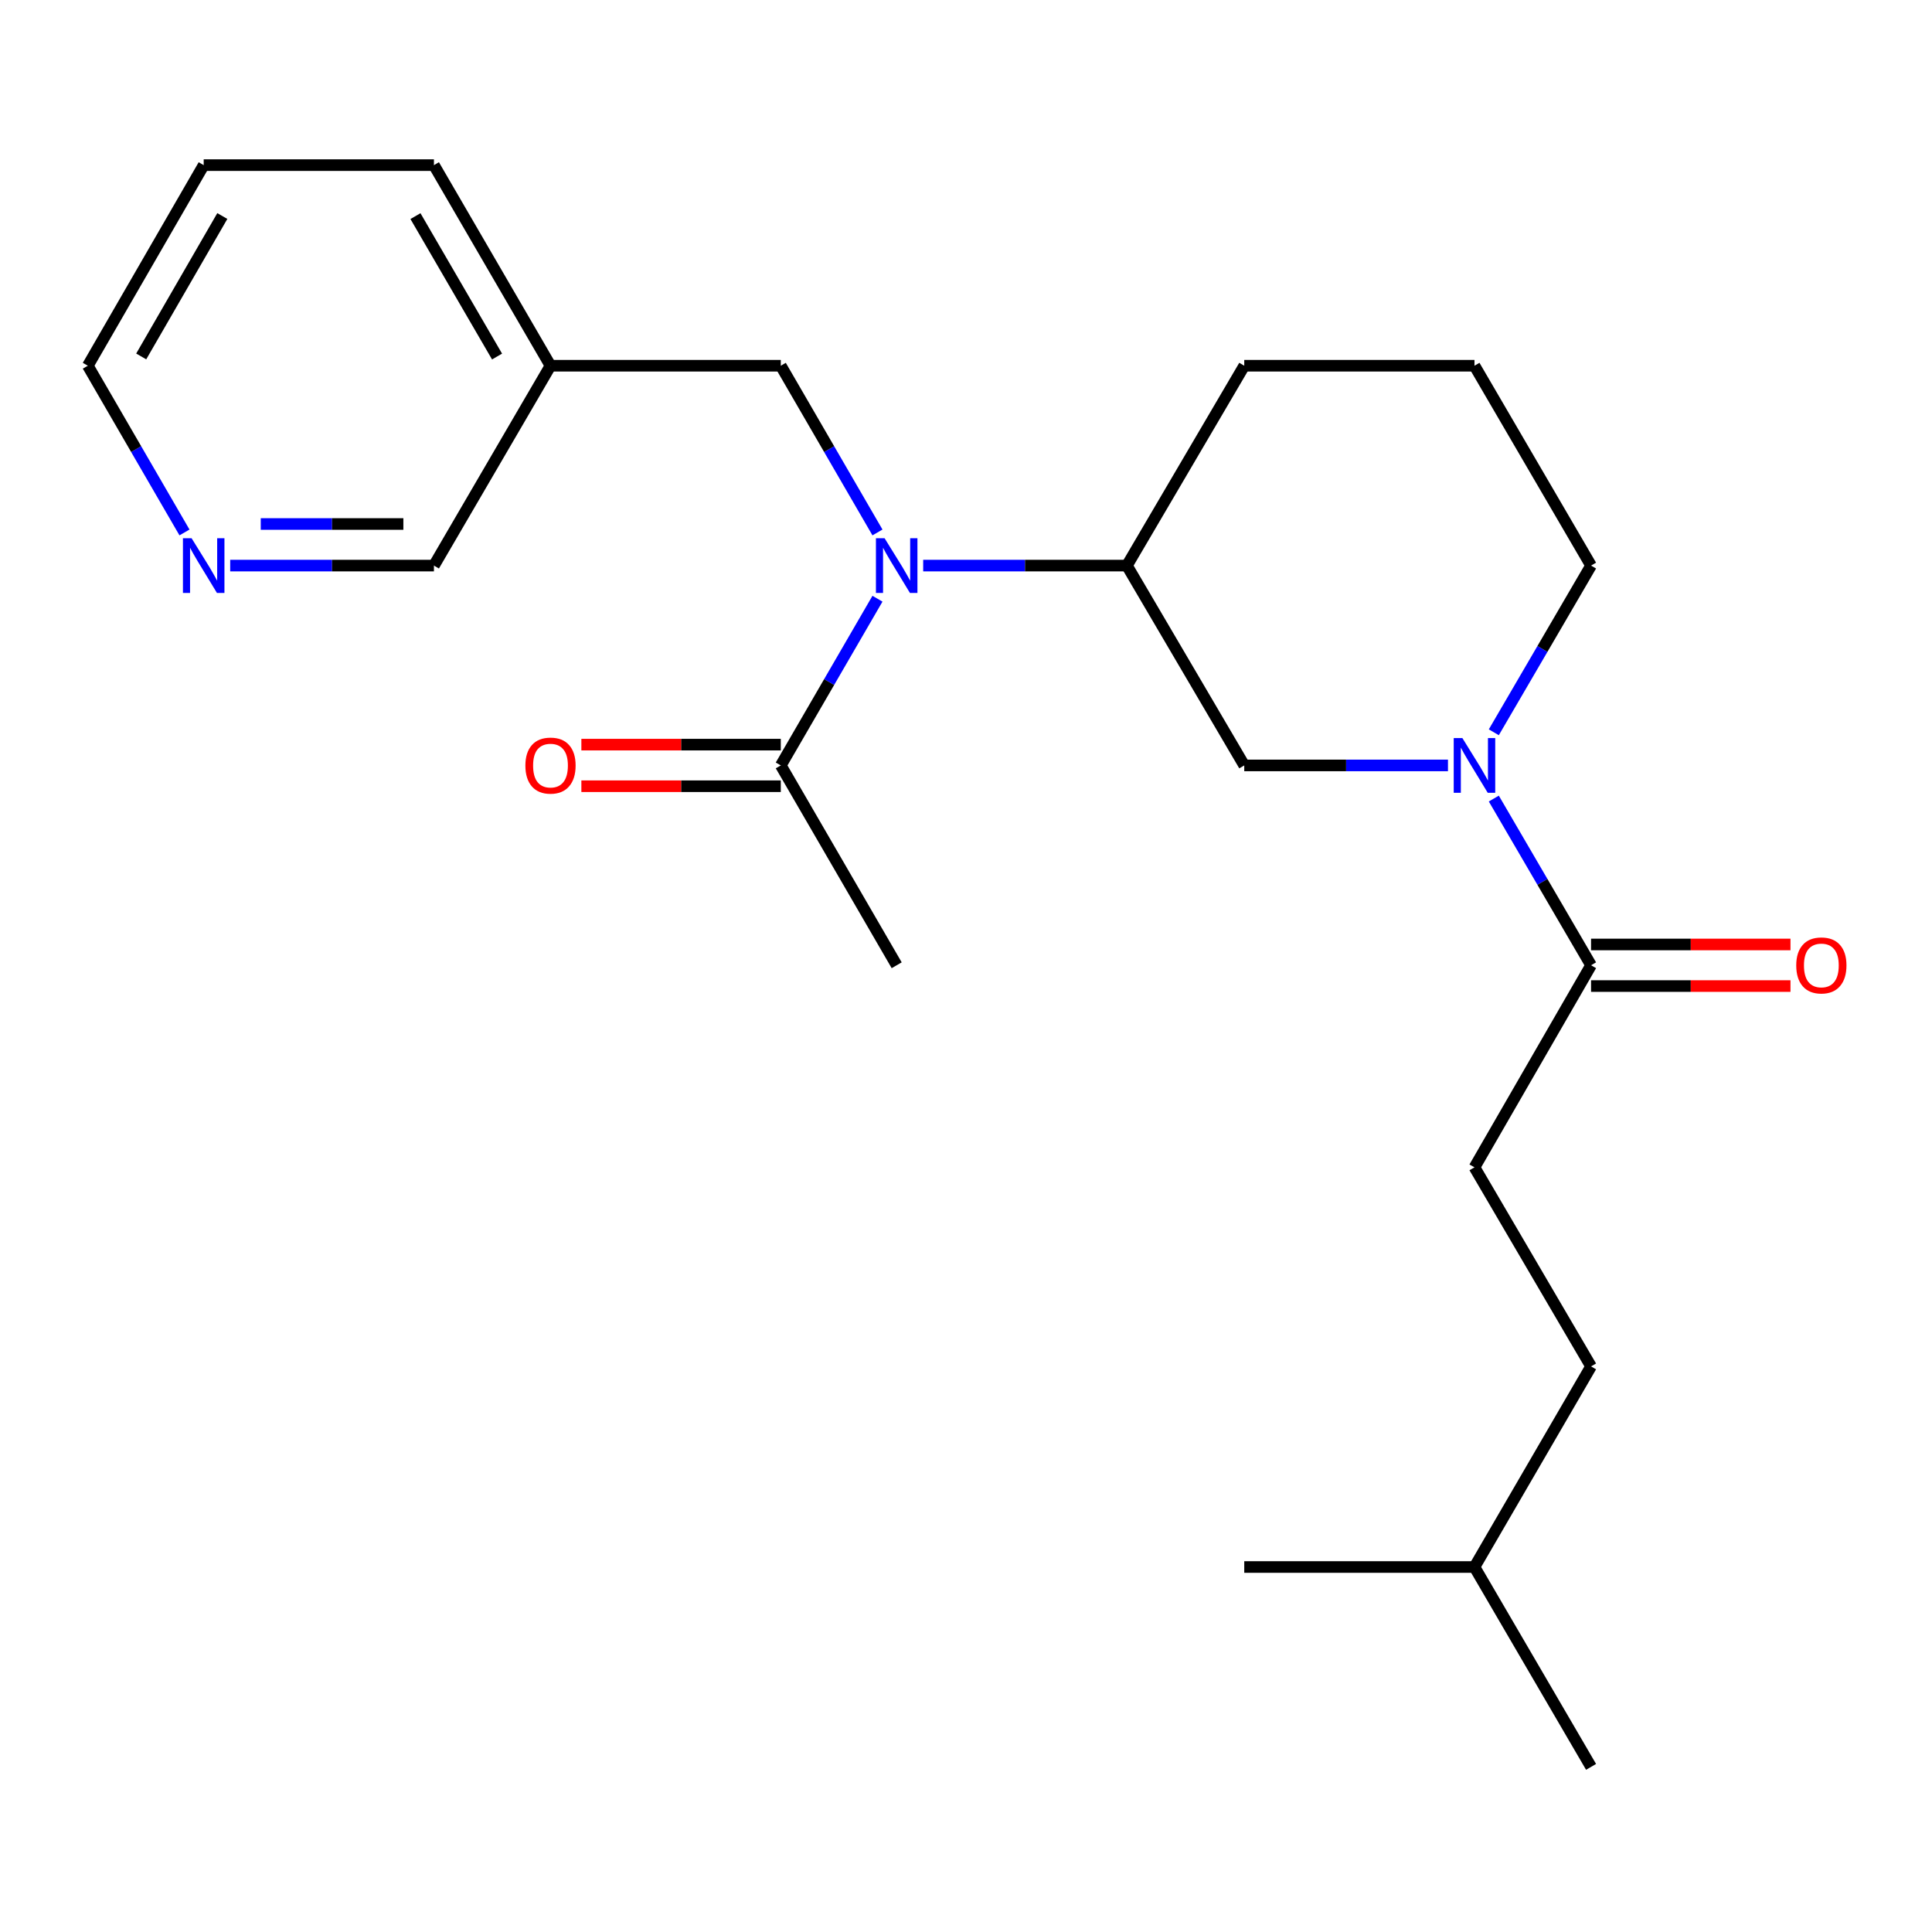 <?xml version='1.0' encoding='iso-8859-1'?>
<svg version='1.1' baseProfile='full'
              xmlns='http://www.w3.org/2000/svg'
                      xmlns:rdkit='http://www.rdkit.org/xml'
                      xmlns:xlink='http://www.w3.org/1999/xlink'
                  xml:space='preserve'
width='1000px' height='1000px' viewBox='0 0 1000 1000'>
<!-- END OF HEADER -->
<rect style='opacity:1.0;fill:#FFFFFF;stroke:none' width='1000' height='1000' x='0' y='0'> </rect>
<path class='bond-1' d='M 773.194,413.336 L 798.363,456.477' style='fill:none;fill-rule:evenodd;stroke:#0000FF;stroke-width:6px;stroke-linecap:butt;stroke-linejoin:miter;stroke-opacity:1' />
<path class='bond-1' d='M 798.363,456.477 L 823.532,499.617' style='fill:none;fill-rule:evenodd;stroke:#000000;stroke-width:6px;stroke-linecap:butt;stroke-linejoin:miter;stroke-opacity:1' />
<path class='bond-4' d='M 749.467,396.182 L 696.746,396.182' style='fill:none;fill-rule:evenodd;stroke:#0000FF;stroke-width:6px;stroke-linecap:butt;stroke-linejoin:miter;stroke-opacity:1' />
<path class='bond-4' d='M 696.746,396.182 L 644.024,396.182' style='fill:none;fill-rule:evenodd;stroke:#000000;stroke-width:6px;stroke-linecap:butt;stroke-linejoin:miter;stroke-opacity:1' />
<path class='bond-11' d='M 773.194,379.028 L 798.363,335.888' style='fill:none;fill-rule:evenodd;stroke:#0000FF;stroke-width:6px;stroke-linecap:butt;stroke-linejoin:miter;stroke-opacity:1' />
<path class='bond-11' d='M 798.363,335.888 L 823.532,292.747' style='fill:none;fill-rule:evenodd;stroke:#000000;stroke-width:6px;stroke-linecap:butt;stroke-linejoin:miter;stroke-opacity:1' />
<path class='bond-0' d='M 477.841,292.747 L 530.562,292.747' style='fill:none;fill-rule:evenodd;stroke:#0000FF;stroke-width:6px;stroke-linecap:butt;stroke-linejoin:miter;stroke-opacity:1' />
<path class='bond-0' d='M 530.562,292.747 L 583.284,292.747' style='fill:none;fill-rule:evenodd;stroke:#000000;stroke-width:6px;stroke-linecap:butt;stroke-linejoin:miter;stroke-opacity:1' />
<path class='bond-2' d='M 454.176,309.896 L 429.156,353.039' style='fill:none;fill-rule:evenodd;stroke:#0000FF;stroke-width:6px;stroke-linecap:butt;stroke-linejoin:miter;stroke-opacity:1' />
<path class='bond-2' d='M 429.156,353.039 L 404.135,396.182' style='fill:none;fill-rule:evenodd;stroke:#000000;stroke-width:6px;stroke-linecap:butt;stroke-linejoin:miter;stroke-opacity:1' />
<path class='bond-5' d='M 454.177,275.598 L 429.156,232.449' style='fill:none;fill-rule:evenodd;stroke:#0000FF;stroke-width:6px;stroke-linecap:butt;stroke-linejoin:miter;stroke-opacity:1' />
<path class='bond-5' d='M 429.156,232.449 L 404.135,189.3' style='fill:none;fill-rule:evenodd;stroke:#000000;stroke-width:6px;stroke-linecap:butt;stroke-linejoin:miter;stroke-opacity:1' />
<path class='bond-6' d='M 823.532,510.381 L 875.141,510.381' style='fill:none;fill-rule:evenodd;stroke:#000000;stroke-width:6px;stroke-linecap:butt;stroke-linejoin:miter;stroke-opacity:1' />
<path class='bond-6' d='M 875.141,510.381 L 926.749,510.381' style='fill:none;fill-rule:evenodd;stroke:#FF0000;stroke-width:6px;stroke-linecap:butt;stroke-linejoin:miter;stroke-opacity:1' />
<path class='bond-6' d='M 823.532,488.854 L 875.141,488.854' style='fill:none;fill-rule:evenodd;stroke:#000000;stroke-width:6px;stroke-linecap:butt;stroke-linejoin:miter;stroke-opacity:1' />
<path class='bond-6' d='M 875.141,488.854 L 926.749,488.854' style='fill:none;fill-rule:evenodd;stroke:#FF0000;stroke-width:6px;stroke-linecap:butt;stroke-linejoin:miter;stroke-opacity:1' />
<path class='bond-9' d='M 823.532,499.617 L 763.186,604.212' style='fill:none;fill-rule:evenodd;stroke:#000000;stroke-width:6px;stroke-linecap:butt;stroke-linejoin:miter;stroke-opacity:1' />
<path class='bond-7' d='M 404.135,385.419 L 352.526,385.419' style='fill:none;fill-rule:evenodd;stroke:#000000;stroke-width:6px;stroke-linecap:butt;stroke-linejoin:miter;stroke-opacity:1' />
<path class='bond-7' d='M 352.526,385.419 L 300.917,385.419' style='fill:none;fill-rule:evenodd;stroke:#FF0000;stroke-width:6px;stroke-linecap:butt;stroke-linejoin:miter;stroke-opacity:1' />
<path class='bond-7' d='M 404.135,406.945 L 352.526,406.945' style='fill:none;fill-rule:evenodd;stroke:#000000;stroke-width:6px;stroke-linecap:butt;stroke-linejoin:miter;stroke-opacity:1' />
<path class='bond-7' d='M 352.526,406.945 L 300.917,406.945' style='fill:none;fill-rule:evenodd;stroke:#FF0000;stroke-width:6px;stroke-linecap:butt;stroke-linejoin:miter;stroke-opacity:1' />
<path class='bond-15' d='M 404.135,396.182 L 464.122,499.617' style='fill:none;fill-rule:evenodd;stroke:#000000;stroke-width:6px;stroke-linecap:butt;stroke-linejoin:miter;stroke-opacity:1' />
<path class='bond-3' d='M 583.284,292.747 L 644.024,396.182' style='fill:none;fill-rule:evenodd;stroke:#000000;stroke-width:6px;stroke-linecap:butt;stroke-linejoin:miter;stroke-opacity:1' />
<path class='bond-23' d='M 583.284,292.747 L 644.024,189.3' style='fill:none;fill-rule:evenodd;stroke:#000000;stroke-width:6px;stroke-linecap:butt;stroke-linejoin:miter;stroke-opacity:1' />
<path class='bond-10' d='M 404.135,189.3 L 284.937,189.3' style='fill:none;fill-rule:evenodd;stroke:#000000;stroke-width:6px;stroke-linecap:butt;stroke-linejoin:miter;stroke-opacity:1' />
<path class='bond-8' d='M 119.149,292.747 L 171.876,292.747' style='fill:none;fill-rule:evenodd;stroke:#0000FF;stroke-width:6px;stroke-linecap:butt;stroke-linejoin:miter;stroke-opacity:1' />
<path class='bond-8' d='M 171.876,292.747 L 224.603,292.747' style='fill:none;fill-rule:evenodd;stroke:#000000;stroke-width:6px;stroke-linecap:butt;stroke-linejoin:miter;stroke-opacity:1' />
<path class='bond-8' d='M 134.967,271.221 L 171.876,271.221' style='fill:none;fill-rule:evenodd;stroke:#0000FF;stroke-width:6px;stroke-linecap:butt;stroke-linejoin:miter;stroke-opacity:1' />
<path class='bond-8' d='M 171.876,271.221 L 208.785,271.221' style='fill:none;fill-rule:evenodd;stroke:#000000;stroke-width:6px;stroke-linecap:butt;stroke-linejoin:miter;stroke-opacity:1' />
<path class='bond-24' d='M 95.487,275.598 L 70.471,232.449' style='fill:none;fill-rule:evenodd;stroke:#0000FF;stroke-width:6px;stroke-linecap:butt;stroke-linejoin:miter;stroke-opacity:1' />
<path class='bond-24' d='M 70.471,232.449 L 45.455,189.3' style='fill:none;fill-rule:evenodd;stroke:#000000;stroke-width:6px;stroke-linecap:butt;stroke-linejoin:miter;stroke-opacity:1' />
<path class='bond-12' d='M 763.186,604.212 L 823.532,707.253' style='fill:none;fill-rule:evenodd;stroke:#000000;stroke-width:6px;stroke-linecap:butt;stroke-linejoin:miter;stroke-opacity:1' />
<path class='bond-13' d='M 284.937,189.3 L 224.603,292.747' style='fill:none;fill-rule:evenodd;stroke:#000000;stroke-width:6px;stroke-linecap:butt;stroke-linejoin:miter;stroke-opacity:1' />
<path class='bond-18' d='M 284.937,189.3 L 224.603,85.47' style='fill:none;fill-rule:evenodd;stroke:#000000;stroke-width:6px;stroke-linecap:butt;stroke-linejoin:miter;stroke-opacity:1' />
<path class='bond-18' d='M 257.275,184.541 L 215.041,111.86' style='fill:none;fill-rule:evenodd;stroke:#000000;stroke-width:6px;stroke-linecap:butt;stroke-linejoin:miter;stroke-opacity:1' />
<path class='bond-16' d='M 823.532,292.747 L 763.186,189.3' style='fill:none;fill-rule:evenodd;stroke:#000000;stroke-width:6px;stroke-linecap:butt;stroke-linejoin:miter;stroke-opacity:1' />
<path class='bond-19' d='M 823.532,707.253 L 763.186,811.083' style='fill:none;fill-rule:evenodd;stroke:#000000;stroke-width:6px;stroke-linecap:butt;stroke-linejoin:miter;stroke-opacity:1' />
<path class='bond-14' d='M 644.024,189.3 L 763.186,189.3' style='fill:none;fill-rule:evenodd;stroke:#000000;stroke-width:6px;stroke-linecap:butt;stroke-linejoin:miter;stroke-opacity:1' />
<path class='bond-17' d='M 45.455,189.3 L 105.43,85.47' style='fill:none;fill-rule:evenodd;stroke:#000000;stroke-width:6px;stroke-linecap:butt;stroke-linejoin:miter;stroke-opacity:1' />
<path class='bond-17' d='M 73.091,184.493 L 115.074,111.812' style='fill:none;fill-rule:evenodd;stroke:#000000;stroke-width:6px;stroke-linecap:butt;stroke-linejoin:miter;stroke-opacity:1' />
<path class='bond-20' d='M 224.603,85.47 L 105.43,85.47' style='fill:none;fill-rule:evenodd;stroke:#000000;stroke-width:6px;stroke-linecap:butt;stroke-linejoin:miter;stroke-opacity:1' />
<path class='bond-21' d='M 763.186,811.083 L 823.532,914.53' style='fill:none;fill-rule:evenodd;stroke:#000000;stroke-width:6px;stroke-linecap:butt;stroke-linejoin:miter;stroke-opacity:1' />
<path class='bond-22' d='M 763.186,811.083 L 644.024,811.083' style='fill:none;fill-rule:evenodd;stroke:#000000;stroke-width:6px;stroke-linecap:butt;stroke-linejoin:miter;stroke-opacity:1' />
<path  class='atom-0' d='M 756.926 382.022
L 766.206 397.022
Q 767.126 398.502, 768.606 401.182
Q 770.086 403.862, 770.166 404.022
L 770.166 382.022
L 773.926 382.022
L 773.926 410.342
L 770.046 410.342
L 760.086 393.942
Q 758.926 392.022, 757.686 389.822
Q 756.486 387.622, 756.126 386.942
L 756.126 410.342
L 752.446 410.342
L 752.446 382.022
L 756.926 382.022
' fill='#0000FF'/>
<path  class='atom-1' d='M 457.862 278.587
L 467.142 293.587
Q 468.062 295.067, 469.542 297.747
Q 471.022 300.427, 471.102 300.587
L 471.102 278.587
L 474.862 278.587
L 474.862 306.907
L 470.982 306.907
L 461.022 290.507
Q 459.862 288.587, 458.622 286.387
Q 457.422 284.187, 457.062 283.507
L 457.062 306.907
L 453.382 306.907
L 453.382 278.587
L 457.862 278.587
' fill='#0000FF'/>
<path  class='atom-7' d='M 929.729 499.697
Q 929.729 492.897, 933.089 489.097
Q 936.449 485.297, 942.729 485.297
Q 949.009 485.297, 952.369 489.097
Q 955.729 492.897, 955.729 499.697
Q 955.729 506.577, 952.329 510.497
Q 948.929 514.377, 942.729 514.377
Q 936.489 514.377, 933.089 510.497
Q 929.729 506.617, 929.729 499.697
M 942.729 511.177
Q 947.049 511.177, 949.369 508.297
Q 951.729 505.377, 951.729 499.697
Q 951.729 494.137, 949.369 491.337
Q 947.049 488.497, 942.729 488.497
Q 938.409 488.497, 936.049 491.297
Q 933.729 494.097, 933.729 499.697
Q 933.729 505.417, 936.049 508.297
Q 938.409 511.177, 942.729 511.177
' fill='#FF0000'/>
<path  class='atom-8' d='M 271.937 396.262
Q 271.937 389.462, 275.297 385.662
Q 278.657 381.862, 284.937 381.862
Q 291.217 381.862, 294.577 385.662
Q 297.937 389.462, 297.937 396.262
Q 297.937 403.142, 294.537 407.062
Q 291.137 410.942, 284.937 410.942
Q 278.697 410.942, 275.297 407.062
Q 271.937 403.182, 271.937 396.262
M 284.937 407.742
Q 289.257 407.742, 291.577 404.862
Q 293.937 401.942, 293.937 396.262
Q 293.937 390.702, 291.577 387.902
Q 289.257 385.062, 284.937 385.062
Q 280.617 385.062, 278.257 387.862
Q 275.937 390.662, 275.937 396.262
Q 275.937 401.982, 278.257 404.862
Q 280.617 407.742, 284.937 407.742
' fill='#FF0000'/>
<path  class='atom-9' d='M 99.17 278.587
L 108.45 293.587
Q 109.37 295.067, 110.85 297.747
Q 112.33 300.427, 112.41 300.587
L 112.41 278.587
L 116.17 278.587
L 116.17 306.907
L 112.29 306.907
L 102.33 290.507
Q 101.17 288.587, 99.93 286.387
Q 98.73 284.187, 98.37 283.507
L 98.37 306.907
L 94.69 306.907
L 94.69 278.587
L 99.17 278.587
' fill='#0000FF'/>
</svg>
